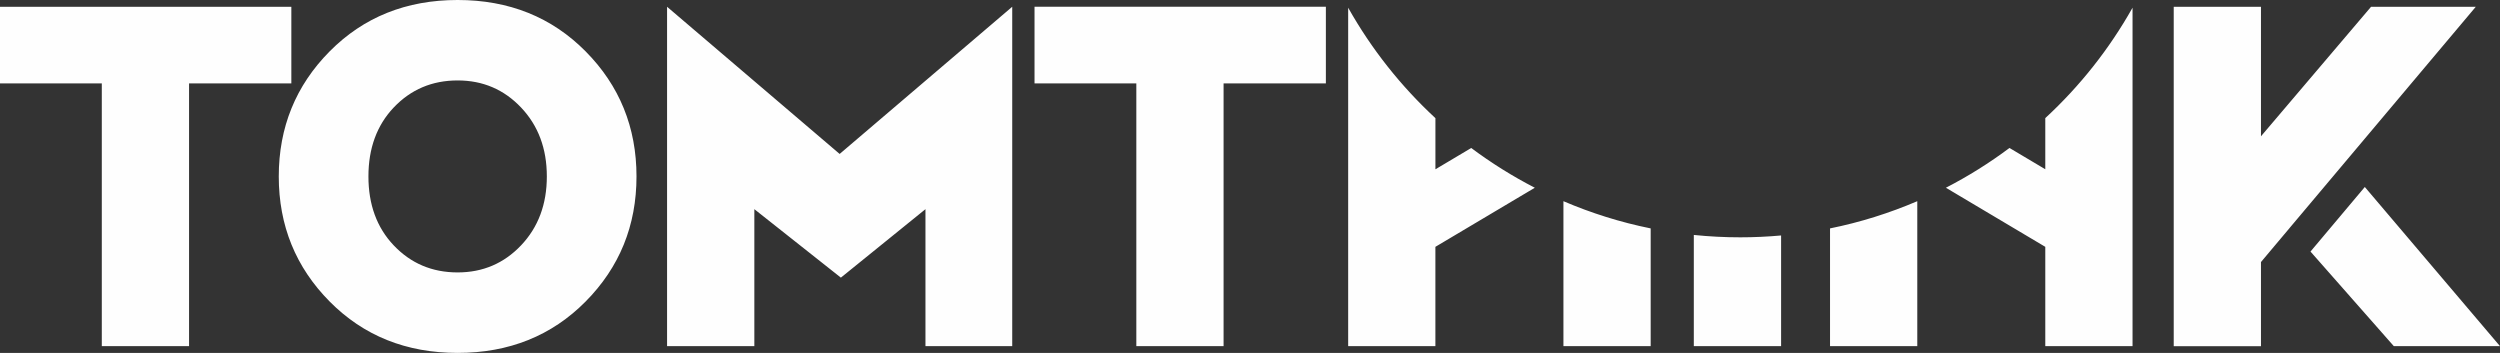 <?xml version="1.0" encoding="UTF-8"?>
<!DOCTYPE svg PUBLIC "-//W3C//DTD SVG 1.1//EN" "http://www.w3.org/Graphics/SVG/1.1/DTD/svg11.dtd">
<!-- Creator: CorelDRAW -->
<svg xmlns="http://www.w3.org/2000/svg" xml:space="preserve" width="2.153in" height="0.304in" version="1.1" style="shape-rendering:geometricPrecision; text-rendering:geometricPrecision; image-rendering:optimizeQuality; fill-rule:evenodd; clip-rule:evenodd"
viewBox="0 0 767.91 108.41"
 xmlns:xlink="http://www.w3.org/1999/xlink"
 xmlns:xodm="http://www.corel.com/coreldraw/odm/2003">
 <rect x="0" y="0" width="767.91" height="108.41" fill="#333333" stroke="none"/>
 <defs>
  <style type="text/css">
   <![CDATA[
    .fil0 {fill:#FEFEFE;fill-rule:nonzero}
   ]]>
  </style>
 </defs>
 <g id="Layer_x0020_1">
  <path class="fil0" d="M58.07 106.32l-26.8 0 0 -80.71 -31.27 0 0 -23.53 89.49 0 0 23.53 -31.42 0 0 80.71zm645.23 -36.32l16.81 -19.97 14.83 -17.62 25.52 -30.32 -32.17 0 -33.8 39.76 0 -39.76 -26.8 0 0 104.24 26.8 0 0 -25.85 8.8 -10.46 0 0zm23.09 -12.58l-16.69 19.84 25.6 29.06 32.61 0 -41.52 -48.89zm-285.48 48.89l-26.8 0 0 -103.95c7.13,12.68 16.2,24.12 26.8,33.92l0 15.71 11 -6.54c6.14,4.59 12.67,8.68 19.53,12.21l-30.54 18.15 0 30.5 0 -0zm66.12 -36.16l0 36.16 -26.8 0 0 -44.52c8.53,3.65 17.49,6.48 26.8,8.36zm121.21 36.16l26.8 0 0 -103.95c-7.13,12.68 -16.19,24.12 -26.8,33.91l0 15.71 -11 -6.54c-6.13,4.59 -12.66,8.68 -19.53,12.22l30.53 18.15 0 30.5zm-66.12 -36.16l0 36.16 26.8 0 0 -44.52c-8.53,3.65 -17.49,6.48 -26.8,8.36zm-15.04 36.16l-26.8 0 0 -34.15c4.7,0.48 9.47,0.73 14.3,0.73 4.22,0 8.39,-0.2 12.51,-0.57l0 33.98 0 0zm-171.24 0l-26.8 0 0 -80.71 -31.27 0 0 -23.53 89.49 0 0 23.53 -31.42 0 0 80.71zm-144.14 0l-26.8 0 0 -104.24 53.01 45.21 53.01 -45.21 0 104.24 -26.65 0 0 -42.07 -25.98 21.03 -26.58 -21.03 0 42.07zm-110.79 -30.98c5.26,5.56 11.81,8.34 19.66,8.34 7.74,0 14.25,-2.78 19.51,-8.34 5.26,-5.56 7.89,-12.61 7.89,-21.14 0,-8.54 -2.63,-15.59 -7.89,-21.15 -5.26,-5.56 -11.76,-8.34 -19.51,-8.34 -7.84,0 -14.39,2.78 -19.66,8.34 -5.16,5.46 -7.74,12.51 -7.74,21.15 0,8.64 2.58,15.69 7.74,21.14zm58.97 17.28c-10.42,10.52 -23.53,15.78 -39.31,15.78 -15.78,0 -28.89,-5.26 -39.31,-15.78 -10.42,-10.52 -15.63,-23.33 -15.63,-38.42 0,-15.09 5.21,-27.9 15.63,-38.42 10.42,-10.52 23.53,-15.78 39.31,-15.78 15.79,0 28.89,5.26 39.31,15.78 10.42,10.52 15.63,23.33 15.63,38.42 0,15.09 -5.21,27.9 -15.63,38.42z"/>
 </g>
</svg>
